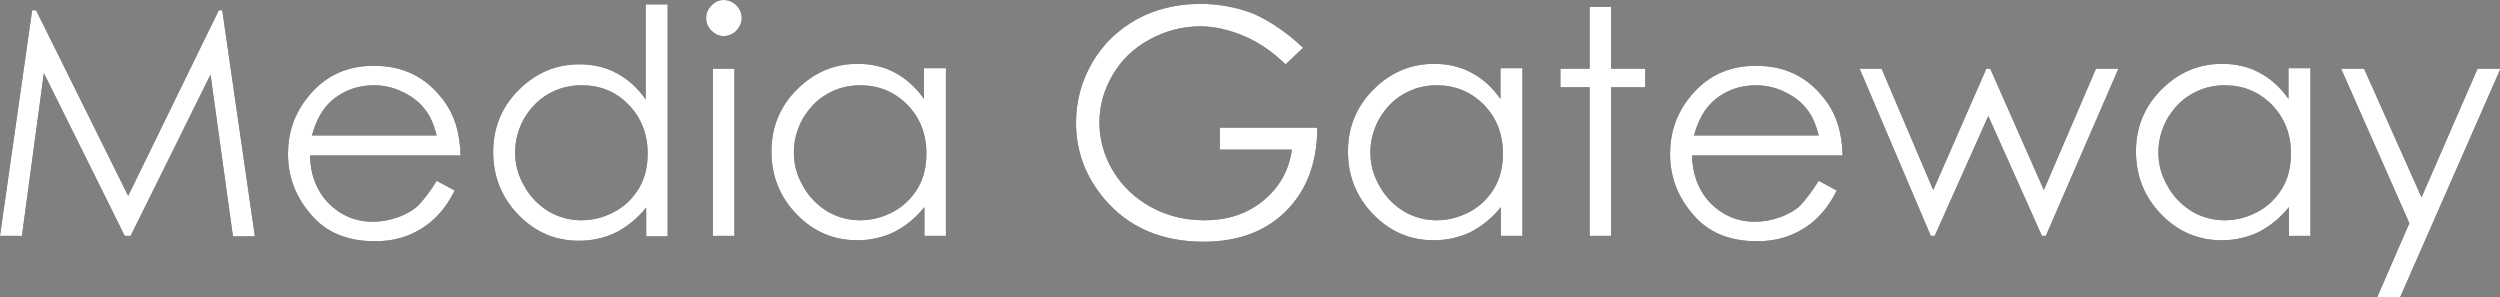 <?xml version="1.0" encoding="utf-8"?>
<!-- Generator: Adobe Illustrator 21.1.0, SVG Export Plug-In . SVG Version: 6.00 Build 0)  -->
<svg version="1.1" id="レイヤー_1" xmlns="http://www.w3.org/2000/svg" xmlns:xlink="http://www.w3.org/1999/xlink" x="0px"
	 y="0px" viewBox="0 0 513 61" style="enable-background:new 0 0 513 61;" xml:space="preserve">
<rect x="0" y="0" width="513" height="61" fill="#808080" stroke="none"/>
<style type="text/css">
	.st0{fill:#231815;}
	.st1{fill:#FFFFFF;}
</style>
<g>
	<g>
		<path class="st0" d="M0,48.4L6.6,2.1h0.8l18.9,38.1L44.9,2.1h0.7l6.7,46.4h-4.5l-4.6-33.2L26.8,48.4h-1.2L9,15L4.5,48.4H0z"/>
		<path class="st0" d="M89.6,37.1l3.7,2c-1.2,2.4-2.6,4.3-4.2,5.8c-1.6,1.5-3.4,2.6-5.4,3.4s-4.3,1.2-6.8,1.2
			c-5.6,0-10-1.8-13.1-5.5c-3.2-3.7-4.7-7.8-4.7-12.4c0-4.4,1.3-8.2,4-11.6c3.4-4.3,7.9-6.5,13.6-6.5c5.9,0,10.5,2.2,14,6.7
			c2.5,3.1,3.7,7,3.8,11.7H63.6c0.1,4,1.4,7.3,3.8,9.8c2.5,2.5,5.5,3.8,9.1,3.8c1.7,0,3.4-0.3,5.1-0.9c1.7-0.6,3.1-1.4,4.2-2.4
			C87,40.9,88.3,39.3,89.6,37.1z M89.6,27.8c-0.6-2.4-1.4-4.2-2.6-5.6c-1.1-1.4-2.6-2.5-4.5-3.4c-1.9-0.9-3.8-1.3-5.8-1.3
			c-3.4,0-6.3,1.1-8.7,3.2c-1.8,1.6-3.1,3.9-4,7.1H89.6z"/>
		<path class="st0" d="M137,0.9v47.6h-4.4v-5.9c-1.9,2.3-3.9,3.9-6.2,5.1c-2.3,1.1-4.8,1.7-7.6,1.7c-4.9,0-9-1.8-12.4-5.3
			c-3.4-3.5-5.2-7.8-5.2-12.9c0-4.9,1.7-9.2,5.2-12.7c3.5-3.5,7.6-5.3,12.5-5.3c2.8,0,5.4,0.6,7.6,1.8c2.3,1.2,4.3,3,6,5.4V0.9H137z
			 M119.3,17.5c-2.5,0-4.7,0.6-6.8,1.8c-2.1,1.2-3.7,2.9-5,5.1c-1.2,2.2-1.8,4.5-1.8,6.9c0,2.4,0.6,4.7,1.9,6.9
			c1.2,2.2,2.9,3.9,5,5.2c2.1,1.2,4.3,1.8,6.7,1.8c2.4,0,4.7-0.6,6.9-1.8c2.2-1.2,3.8-2.9,5-4.9c1.2-2.1,1.7-4.4,1.7-7
			c0-4-1.3-7.3-3.9-10C126.4,18.8,123.2,17.5,119.3,17.5z"/>
		<path class="st0" d="M148.5,0c1,0,1.9,0.4,2.6,1.1c0.7,0.7,1.1,1.6,1.1,2.6c0,1-0.4,1.8-1.1,2.6c-0.7,0.7-1.6,1.1-2.6,1.1
			c-1,0-1.8-0.4-2.5-1.1c-0.7-0.7-1.1-1.6-1.1-2.6c0-1,0.4-1.9,1.1-2.6C146.7,0.4,147.5,0,148.5,0z M146.3,14.1h4.4v34.3h-4.4V14.1z
			"/>
		<path class="st0" d="M194.1,14.1v34.3h-4.4v-5.9c-1.9,2.3-3.9,3.9-6.2,5.1c-2.3,1.1-4.8,1.7-7.6,1.7c-4.9,0-9-1.8-12.4-5.3
			c-3.4-3.5-5.2-7.8-5.2-12.9c0-4.9,1.7-9.2,5.2-12.7c3.5-3.5,7.6-5.3,12.5-5.3c2.8,0,5.4,0.6,7.6,1.8c2.3,1.2,4.3,3,6,5.4v-6.3
			H194.1z M176.5,17.5c-2.5,0-4.7,0.6-6.8,1.8c-2.1,1.2-3.7,2.9-5,5.1c-1.2,2.2-1.8,4.5-1.8,6.9c0,2.4,0.6,4.7,1.9,6.9
			c1.2,2.2,2.9,3.9,5,5.2c2.1,1.2,4.3,1.8,6.7,1.8c2.4,0,4.7-0.6,6.9-1.8c2.2-1.2,3.8-2.9,5-4.9c1.2-2.1,1.7-4.4,1.7-7
			c0-4-1.3-7.3-3.9-10C183.5,18.8,180.3,17.5,176.5,17.5z"/>
		<path class="st0" d="M267.4,9.8l-3.6,3.4c-2.6-2.5-5.4-4.5-8.5-5.8c-3.1-1.3-6.1-2-9-2c-3.6,0-7.1,0.9-10.4,2.7
			c-3.3,1.8-5.8,4.2-7.6,7.3c-1.8,3.1-2.7,6.3-2.7,9.7c0,3.5,0.9,6.8,2.8,10c1.9,3.1,4.5,5.6,7.8,7.4c3.3,1.8,6.9,2.7,10.9,2.7
			c4.8,0,8.8-1.3,12.1-4c3.3-2.7,5.3-6.2,5.9-10.5h-14.8v-4.5h20c0,7.2-2.2,12.9-6.4,17.1c-4.2,4.2-9.9,6.3-16.9,6.3
			c-8.6,0-15.4-2.9-20.4-8.8c-3.8-4.5-5.8-9.7-5.8-15.6c0-4.4,1.1-8.5,3.3-12.3c2.2-3.8,5.2-6.7,9.1-8.9c3.8-2.1,8.2-3.2,13.1-3.2
			c3.9,0,7.6,0.7,11.1,2.1C260.7,4.4,264.1,6.7,267.4,9.8z"/>
		<path class="st0" d="M312.4,14.1v34.3h-4.4v-5.9c-1.9,2.3-3.9,3.9-6.2,5.1c-2.3,1.1-4.8,1.7-7.6,1.7c-4.9,0-9-1.8-12.4-5.3
			c-3.4-3.5-5.2-7.8-5.2-12.9c0-4.9,1.7-9.2,5.2-12.7c3.5-3.5,7.6-5.3,12.5-5.3c2.8,0,5.4,0.6,7.6,1.8c2.3,1.2,4.3,3,6,5.4v-6.3
			H312.4z M294.8,17.5c-2.5,0-4.7,0.6-6.8,1.8c-2.1,1.2-3.7,2.9-5,5.1c-1.2,2.2-1.8,4.5-1.8,6.9c0,2.4,0.6,4.7,1.9,6.9
			c1.2,2.2,2.9,3.9,5,5.2c2.1,1.2,4.3,1.8,6.7,1.8c2.4,0,4.7-0.6,6.9-1.8c2.2-1.2,3.8-2.9,5-4.9c1.2-2.1,1.7-4.4,1.7-7
			c0-4-1.3-7.3-3.9-10C301.8,18.8,298.6,17.5,294.8,17.5z"/>
		<path class="st0" d="M326.2,1.4h4.4v12.7h7v3.8h-7v30.5h-4.4V17.9h-6v-3.8h6V1.4z"/>
		<path class="st0" d="M373.2,37.1l3.7,2c-1.2,2.4-2.6,4.3-4.2,5.8c-1.6,1.5-3.4,2.6-5.4,3.4c-2,0.8-4.3,1.2-6.8,1.2
			c-5.6,0-10-1.8-13.1-5.5c-3.2-3.7-4.7-7.8-4.7-12.4c0-4.4,1.3-8.2,4-11.6c3.4-4.3,7.9-6.5,13.6-6.5c5.9,0,10.5,2.2,14,6.7
			c2.5,3.1,3.7,7,3.8,11.7h-30.9c0.1,4,1.4,7.3,3.8,9.8c2.5,2.5,5.5,3.8,9.1,3.8c1.7,0,3.4-0.3,5.1-0.9c1.7-0.6,3.1-1.4,4.2-2.4
			C370.6,40.9,371.8,39.3,373.2,37.1z M373.2,27.8c-0.6-2.4-1.4-4.2-2.6-5.6c-1.1-1.4-2.6-2.5-4.5-3.4c-1.9-0.9-3.8-1.3-5.8-1.3
			c-3.4,0-6.3,1.1-8.7,3.2c-1.8,1.6-3.1,3.9-4,7.1H373.2z"/>
		<path class="st0" d="M381.6,14.1h4.5L396.7,39l10.9-24.9h0.8l11,24.9l10.7-24.9h4.6l-14.9,34.3H419l-11-24.6l-11,24.6h-0.8
			L381.6,14.1z"/>
		<path class="st0" d="M474.1,14.1v34.3h-4.4v-5.9c-1.9,2.3-3.9,3.9-6.2,5.1c-2.3,1.1-4.8,1.7-7.6,1.7c-4.9,0-9-1.8-12.4-5.3
			c-3.4-3.5-5.2-7.8-5.2-12.9c0-4.9,1.7-9.2,5.2-12.7c3.5-3.5,7.6-5.3,12.5-5.3c2.8,0,5.4,0.6,7.6,1.8c2.3,1.2,4.3,3,6,5.4v-6.3
			H474.1z M456.5,17.5c-2.5,0-4.7,0.6-6.8,1.8c-2.1,1.2-3.7,2.9-5,5.1c-1.2,2.2-1.8,4.5-1.8,6.9c0,2.4,0.6,4.7,1.9,6.9
			c1.2,2.2,2.9,3.9,5,5.2c2.1,1.2,4.3,1.8,6.7,1.8c2.4,0,4.7-0.6,6.9-1.8c2.2-1.2,3.8-2.9,5-4.9c1.2-2.1,1.7-4.4,1.7-7
			c0-4-1.3-7.3-3.9-10C463.5,18.8,460.3,17.5,456.5,17.5z"/>
		<path class="st0" d="M480.4,14.1h4.7l11.8,26.4l11.5-26.4h4.7L492.5,61h-4.7l6.6-15.2L480.4,14.1z"/>
	</g>
	<g>
		<path class="st1" d="M0,48.4L6.6,2.1h0.8l18.9,38.1L44.9,2.1h0.7l6.7,46.4h-4.5l-4.6-33.2L26.8,48.4h-1.2L9,15L4.5,48.4H0z"/>
		<path class="st1" d="M89.6,37.1l3.7,2c-1.2,2.4-2.6,4.3-4.2,5.8c-1.6,1.5-3.4,2.6-5.4,3.4s-4.3,1.2-6.8,1.2
			c-5.6,0-10-1.8-13.1-5.5c-3.2-3.7-4.7-7.8-4.7-12.4c0-4.4,1.3-8.2,4-11.6c3.4-4.3,7.9-6.5,13.6-6.5c5.9,0,10.5,2.2,14,6.7
			c2.5,3.1,3.7,7,3.8,11.7H63.6c0.1,4,1.4,7.3,3.8,9.8c2.5,2.5,5.5,3.8,9.1,3.8c1.7,0,3.4-0.3,5.1-0.9c1.7-0.6,3.1-1.4,4.2-2.4
			C87,40.9,88.3,39.3,89.6,37.1z M89.6,27.8c-0.6-2.4-1.4-4.2-2.6-5.6c-1.1-1.4-2.6-2.5-4.5-3.4c-1.9-0.9-3.8-1.3-5.8-1.3
			c-3.4,0-6.3,1.1-8.7,3.2c-1.8,1.6-3.1,3.9-4,7.1H89.6z"/>
		<path class="st1" d="M137,0.9v47.6h-4.4v-5.9c-1.9,2.3-3.9,3.9-6.2,5.1c-2.3,1.1-4.8,1.7-7.6,1.7c-4.9,0-9-1.8-12.4-5.3
			c-3.4-3.5-5.2-7.8-5.2-12.9c0-4.9,1.7-9.2,5.2-12.7c3.5-3.5,7.6-5.3,12.5-5.3c2.8,0,5.4,0.6,7.6,1.8c2.3,1.2,4.3,3,6,5.4V0.9H137z
			 M119.3,17.5c-2.5,0-4.7,0.6-6.8,1.8c-2.1,1.2-3.7,2.9-5,5.1c-1.2,2.2-1.8,4.5-1.8,6.9c0,2.4,0.6,4.7,1.9,6.9
			c1.2,2.2,2.9,3.9,5,5.2c2.1,1.2,4.3,1.8,6.7,1.8c2.4,0,4.7-0.6,6.9-1.8c2.2-1.2,3.8-2.9,5-4.9c1.2-2.1,1.7-4.4,1.7-7
			c0-4-1.3-7.3-3.9-10C126.4,18.8,123.2,17.5,119.3,17.5z"/>
		<path class="st1" d="M148.5,0c1,0,1.9,0.4,2.6,1.1c0.7,0.7,1.1,1.6,1.1,2.6c0,1-0.4,1.8-1.1,2.6c-0.7,0.7-1.6,1.1-2.6,1.1
			c-1,0-1.8-0.4-2.5-1.1c-0.7-0.7-1.1-1.6-1.1-2.6c0-1,0.4-1.9,1.1-2.6C146.7,0.4,147.5,0,148.5,0z M146.3,14.1h4.4v34.3h-4.4V14.1z
			"/>
		<path class="st1" d="M194.1,14.1v34.3h-4.4v-5.9c-1.9,2.3-3.9,3.9-6.2,5.1c-2.3,1.1-4.8,1.7-7.6,1.7c-4.9,0-9-1.8-12.4-5.3
			c-3.4-3.5-5.2-7.8-5.2-12.9c0-4.9,1.7-9.2,5.2-12.7c3.5-3.5,7.6-5.3,12.5-5.3c2.8,0,5.4,0.6,7.6,1.8c2.3,1.2,4.3,3,6,5.4v-6.3
			H194.1z M176.5,17.5c-2.5,0-4.7,0.6-6.8,1.8c-2.1,1.2-3.7,2.9-5,5.1c-1.2,2.2-1.8,4.5-1.8,6.9c0,2.4,0.6,4.7,1.9,6.9
			c1.2,2.2,2.9,3.9,5,5.2c2.1,1.2,4.3,1.8,6.7,1.8c2.4,0,4.7-0.6,6.9-1.8c2.2-1.2,3.8-2.9,5-4.9c1.2-2.1,1.7-4.4,1.7-7
			c0-4-1.3-7.3-3.9-10C183.5,18.8,180.3,17.5,176.5,17.5z"/>
		<path class="st1" d="M267.4,9.8l-3.6,3.4c-2.6-2.5-5.4-4.5-8.5-5.8c-3.1-1.3-6.1-2-9-2c-3.6,0-7.1,0.9-10.4,2.7
			c-3.3,1.8-5.8,4.2-7.6,7.3c-1.8,3.1-2.7,6.3-2.7,9.7c0,3.5,0.9,6.8,2.8,10c1.9,3.1,4.5,5.6,7.8,7.4c3.3,1.8,6.9,2.7,10.9,2.7
			c4.8,0,8.8-1.3,12.1-4c3.3-2.7,5.3-6.2,5.9-10.5h-14.8v-4.5h20c0,7.2-2.2,12.9-6.4,17.1c-4.2,4.2-9.9,6.3-16.9,6.3
			c-8.6,0-15.4-2.9-20.4-8.8c-3.8-4.5-5.8-9.7-5.8-15.6c0-4.4,1.1-8.5,3.3-12.3c2.2-3.8,5.2-6.7,9.1-8.9c3.8-2.1,8.2-3.2,13.1-3.2
			c3.9,0,7.6,0.7,11.1,2.1C260.7,4.4,264.1,6.7,267.4,9.8z"/>
		<path class="st1" d="M312.4,14.1v34.3h-4.4v-5.9c-1.9,2.3-3.9,3.9-6.2,5.1c-2.3,1.1-4.8,1.7-7.6,1.7c-4.9,0-9-1.8-12.4-5.3
			c-3.4-3.5-5.2-7.8-5.2-12.9c0-4.9,1.7-9.2,5.2-12.7c3.5-3.5,7.6-5.3,12.5-5.3c2.8,0,5.4,0.6,7.6,1.8c2.3,1.2,4.3,3,6,5.4v-6.3
			H312.4z M294.8,17.5c-2.5,0-4.7,0.6-6.8,1.8c-2.1,1.2-3.7,2.9-5,5.1c-1.2,2.2-1.8,4.5-1.8,6.9c0,2.4,0.6,4.7,1.9,6.9
			c1.2,2.2,2.9,3.9,5,5.2c2.1,1.2,4.3,1.8,6.7,1.8c2.4,0,4.7-0.6,6.9-1.8c2.2-1.2,3.8-2.9,5-4.9c1.2-2.1,1.7-4.4,1.7-7
			c0-4-1.3-7.3-3.9-10C301.8,18.8,298.6,17.5,294.8,17.5z"/>
		<path class="st1" d="M326.2,1.4h4.4v12.7h7v3.8h-7v30.5h-4.4V17.9h-6v-3.8h6V1.4z"/>
		<path class="st1" d="M373.2,37.1l3.7,2c-1.2,2.4-2.6,4.3-4.2,5.8c-1.6,1.5-3.4,2.6-5.4,3.4c-2,0.8-4.3,1.2-6.8,1.2
			c-5.6,0-10-1.8-13.1-5.5c-3.2-3.7-4.7-7.8-4.7-12.4c0-4.4,1.3-8.2,4-11.6c3.4-4.3,7.9-6.5,13.6-6.5c5.9,0,10.5,2.2,14,6.7
			c2.5,3.1,3.7,7,3.8,11.7h-30.9c0.1,4,1.4,7.3,3.8,9.8c2.5,2.5,5.5,3.8,9.1,3.8c1.7,0,3.4-0.3,5.1-0.9c1.7-0.6,3.1-1.4,4.2-2.4
			C370.6,40.9,371.8,39.3,373.2,37.1z M373.2,27.8c-0.6-2.4-1.4-4.2-2.6-5.6c-1.1-1.4-2.6-2.5-4.5-3.4c-1.9-0.9-3.8-1.3-5.8-1.3
			c-3.4,0-6.3,1.1-8.7,3.2c-1.8,1.6-3.1,3.9-4,7.1H373.2z"/>
		<path class="st1" d="M381.6,14.1h4.5L396.7,39l10.9-24.9h0.8l11,24.9l10.7-24.9h4.6l-14.9,34.3H419l-11-24.6l-11,24.6h-0.8
			L381.6,14.1z"/>
		<path class="st1" d="M474.1,14.1v34.3h-4.4v-5.9c-1.9,2.3-3.9,3.9-6.2,5.1c-2.3,1.1-4.8,1.7-7.6,1.7c-4.9,0-9-1.8-12.4-5.3
			c-3.4-3.5-5.2-7.8-5.2-12.9c0-4.9,1.7-9.2,5.2-12.7c3.5-3.5,7.6-5.3,12.5-5.3c2.8,0,5.4,0.6,7.6,1.8c2.3,1.2,4.3,3,6,5.4v-6.3
			H474.1z M456.5,17.5c-2.5,0-4.7,0.6-6.8,1.8c-2.1,1.2-3.7,2.9-5,5.1c-1.2,2.2-1.8,4.5-1.8,6.9c0,2.4,0.6,4.7,1.9,6.9
			c1.2,2.2,2.9,3.9,5,5.2c2.1,1.2,4.3,1.8,6.7,1.8c2.4,0,4.7-0.6,6.9-1.8c2.2-1.2,3.8-2.9,5-4.9c1.2-2.1,1.7-4.4,1.7-7
			c0-4-1.3-7.3-3.9-10C463.5,18.8,460.3,17.5,456.5,17.5z"/>
		<path class="st1" d="M480.4,14.1h4.7l11.8,26.4l11.5-26.4h4.7L492.5,61h-4.7l6.6-15.2L480.4,14.1z"/>
	</g>
</g>
</svg>
